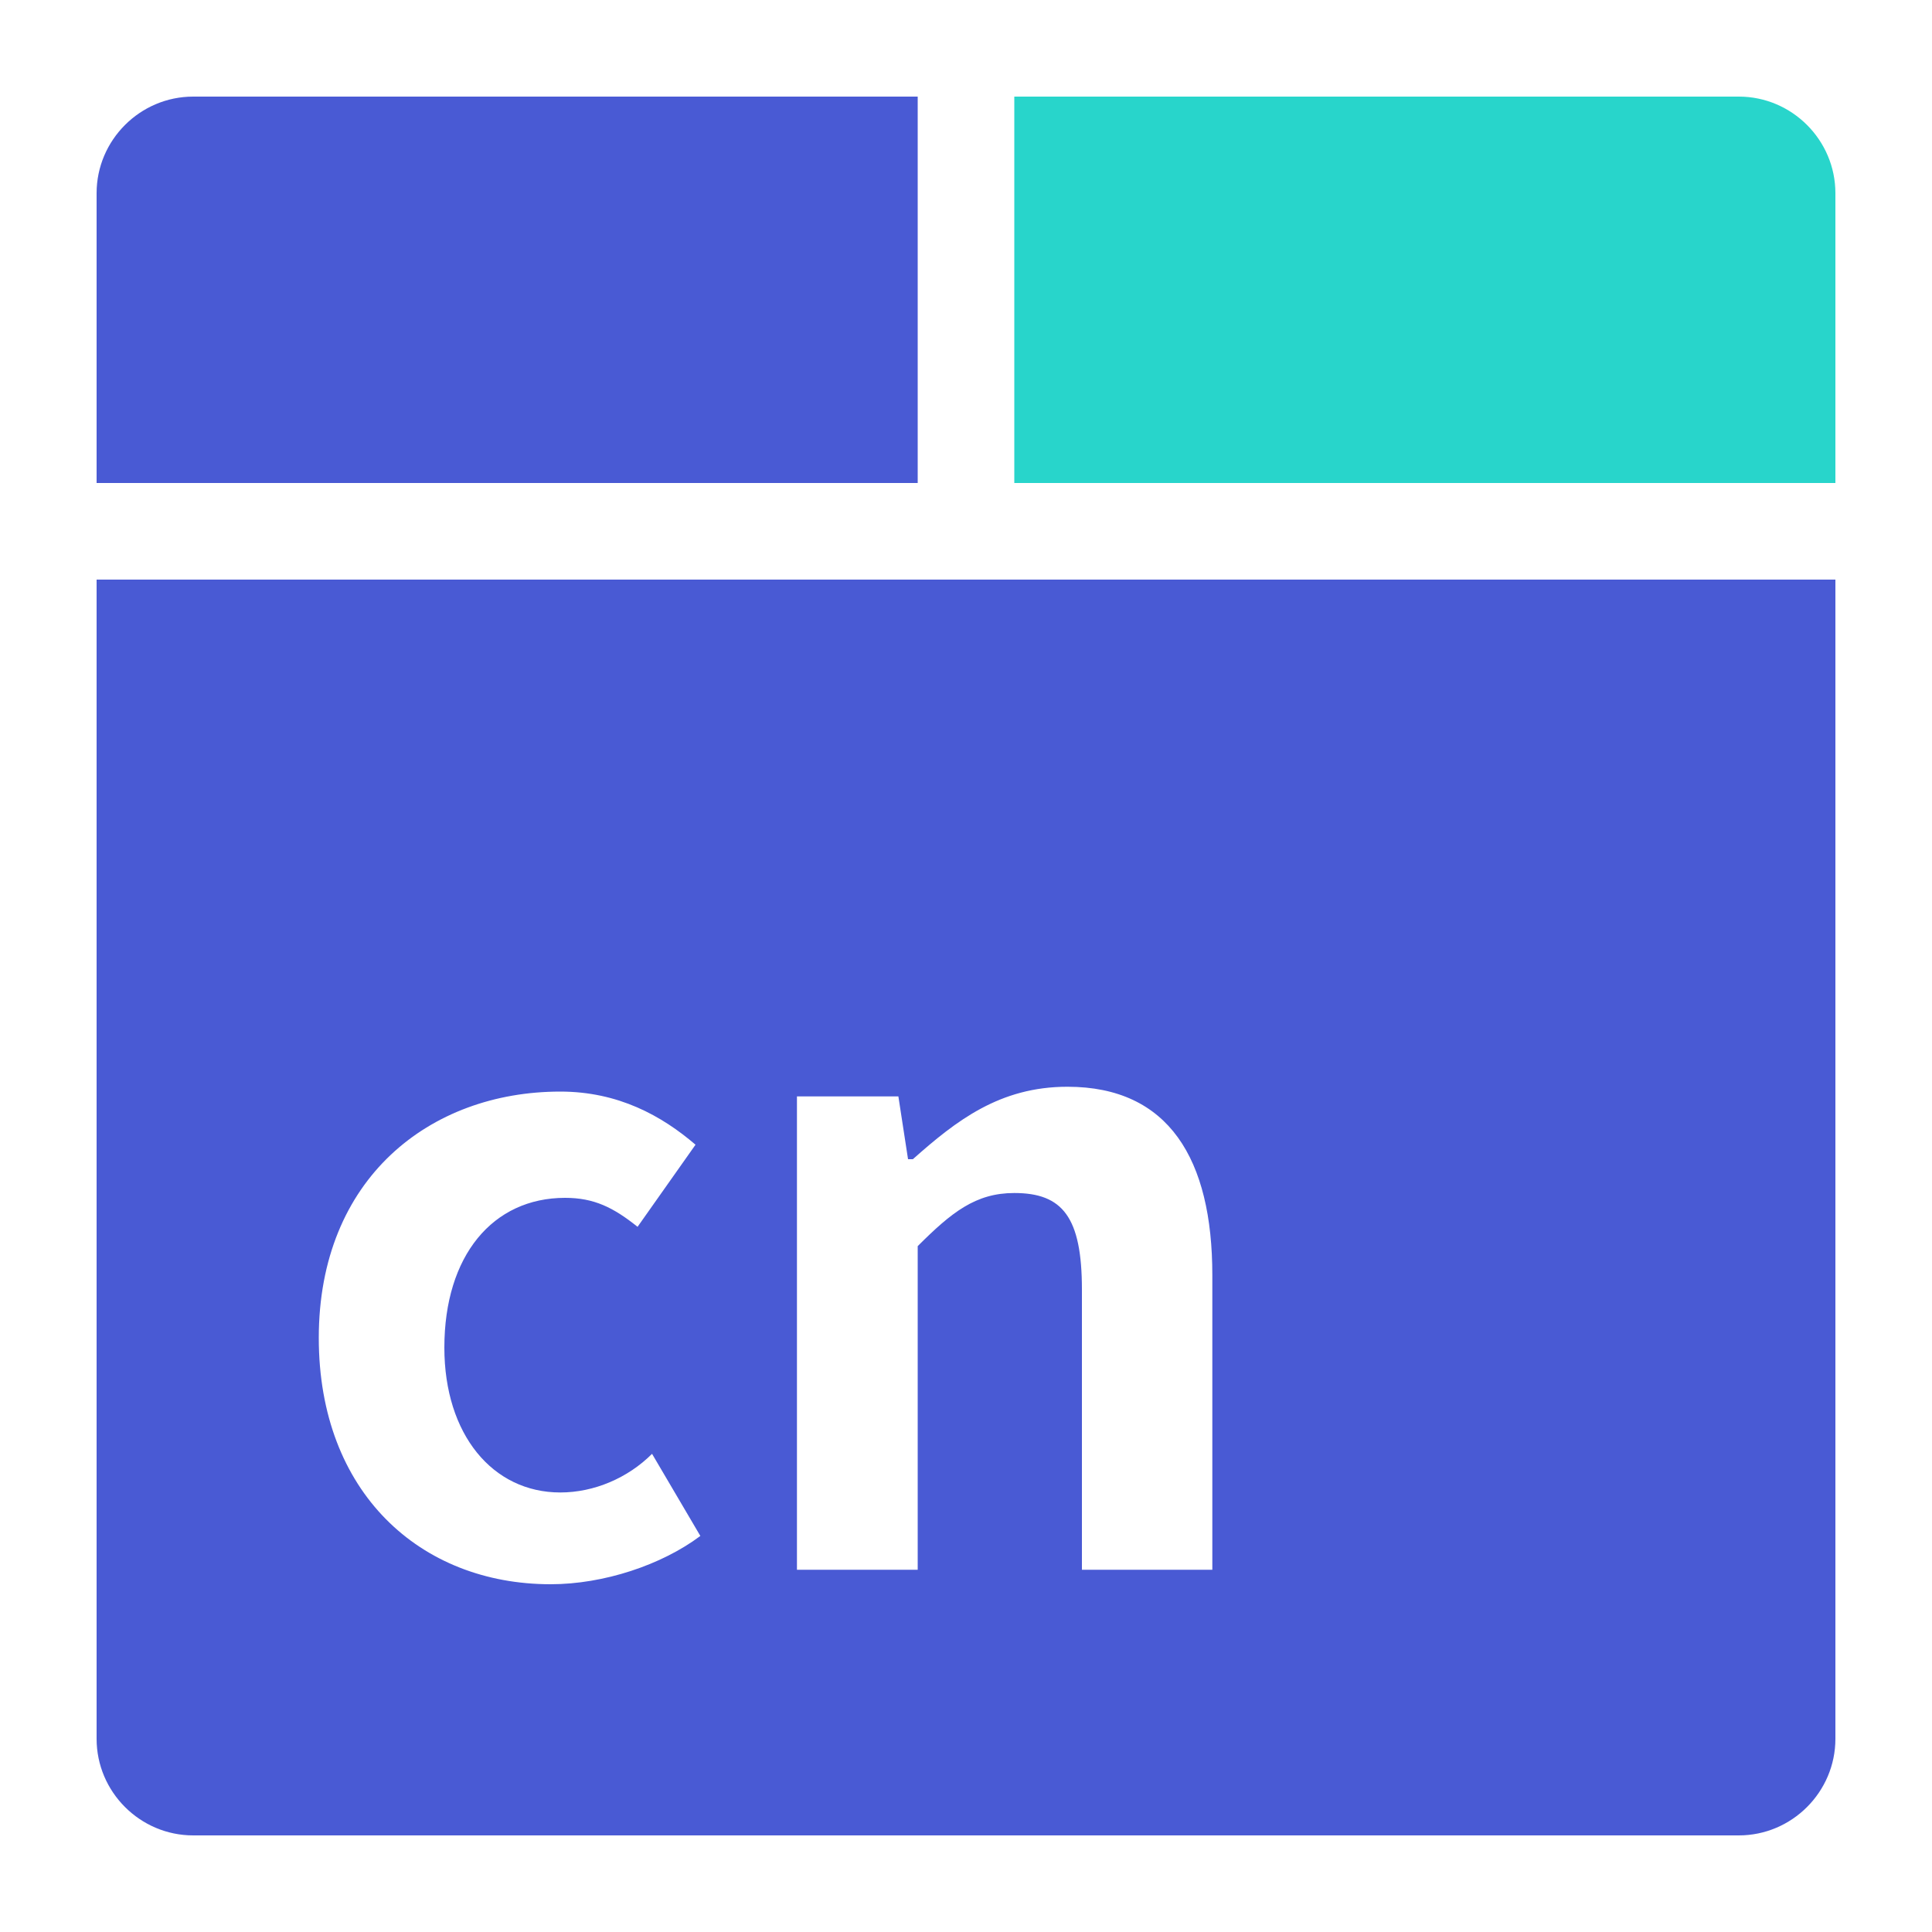 <svg xmlns="http://www.w3.org/2000/svg" xmlns:xlink="http://www.w3.org/1999/xlink" width="40" height="40" viewBox="0 0 40 40" fill="none">
<path d="M19 2L4 2C2.9 2 2 2.9 2 4L2 10L19 10L19 2Z"   fill="#495AD4" >
</path>
<path d="M36 2L21 2L21 10L38 10L38 4C38 2.9 37.1 2 36 2Z"   fill="#28D5CB" >
</path>
<path d="M2 12L2 36C2 37.1 2.9 38 4 38L36 38C37.1 38 38 37.1 38 36L38 12L2 12ZM11.4 32.8C8.7 32.8 6.6 30.9 6.6 27.7C6.6 24.4 8.9 22.6 11.6 22.6C12.8 22.6 13.7 23.1 14.4 23.7L13.2 25.4C12.7 25 12.3 24.8 11.7 24.8C10.2 24.8 9.2 26 9.2 27.9C9.2 29.7 10.2 30.9 11.6 30.9C12.3 30.9 13 30.6 13.5 30.1L14.5 31.8C13.7 32.4 12.5 32.8 11.4 32.8ZM25 32.5L22.4 32.5L22.4 26.7C22.4 25.2 22 24.7 21 24.7C20.2 24.7 19.7 25.1 19 25.8L19 32.5L16.5 32.5L16.5 22.7L18.6 22.7L18.8 24L18.9 24C19.8 23.2 20.7 22.5 22.1 22.5C24.2 22.5 25.1 24 25.1 26.4L25.1 32.5L25 32.5Z"   fill="#495AD4" >
</path>
</svg>
